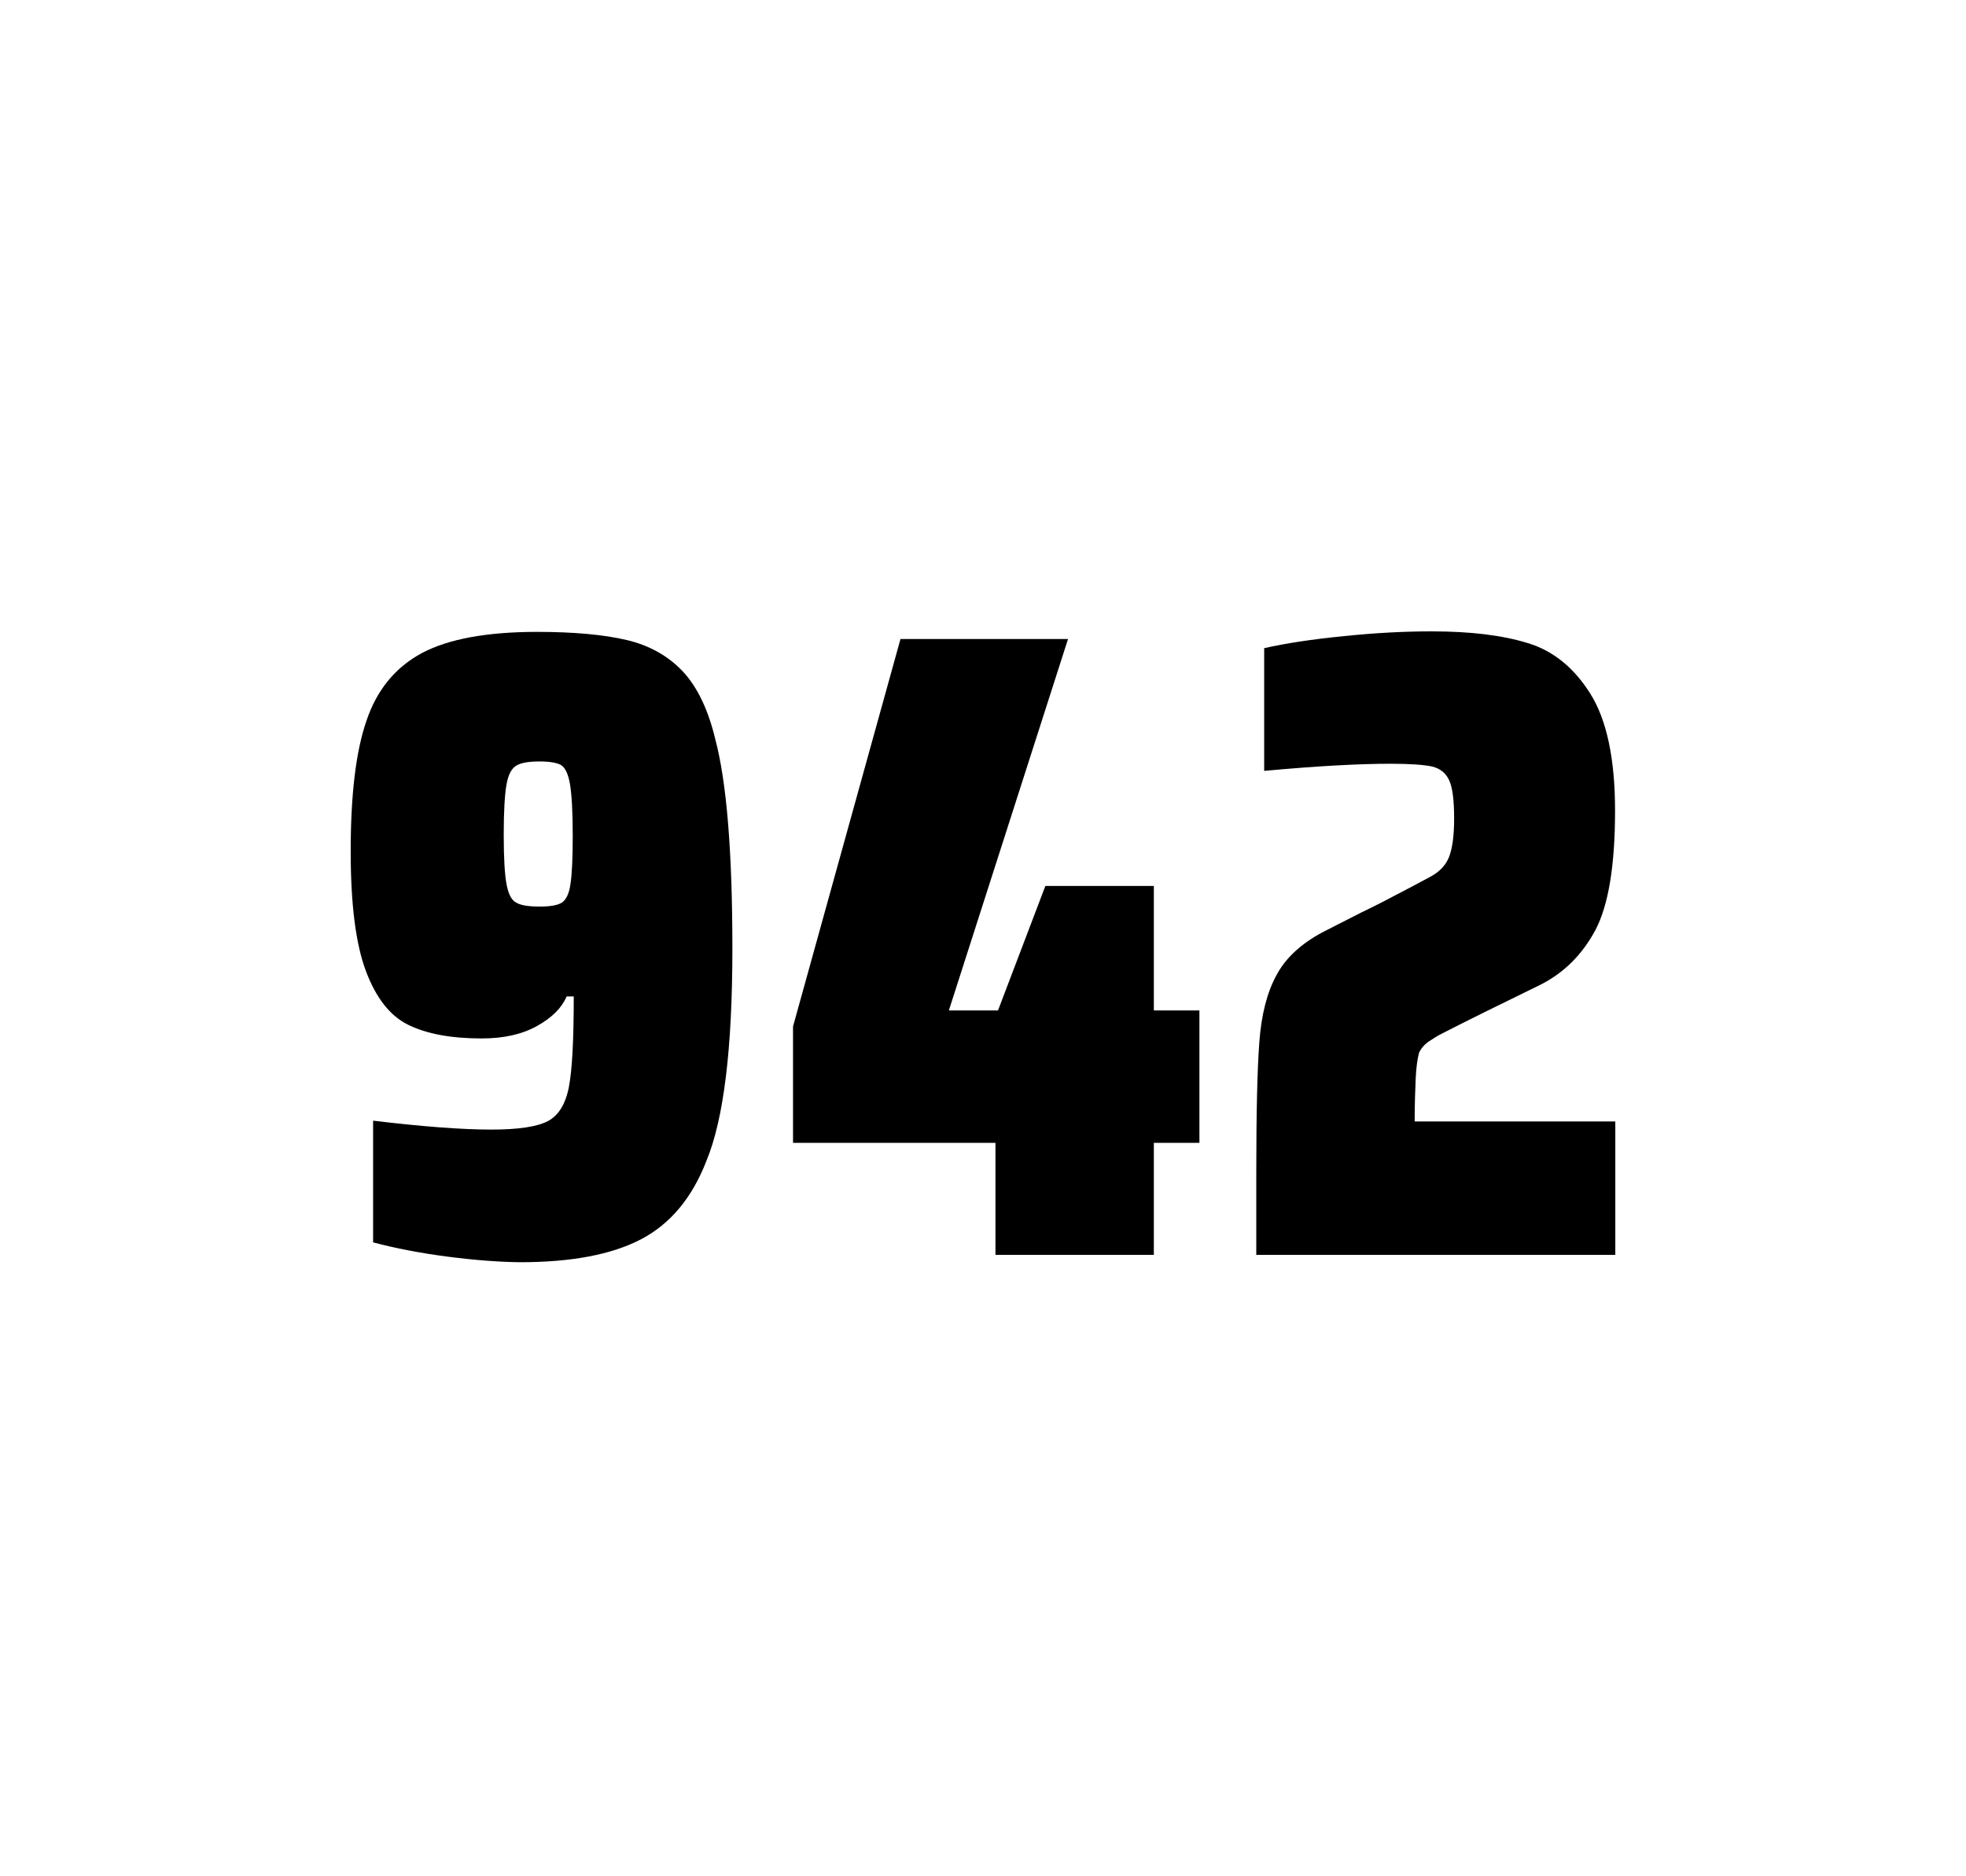 <?xml version="1.0" encoding="utf-8"?>
<svg version="1.1" id="wrapper" x="0px" y="0px" viewBox="0 0 772.1 737" style="enable-background:new 0 0 772.1 737;" xmlns="http://www.w3.org/2000/svg">
  <style type="text/css">
	.st0{fill:none;}
</style>
  <path id="frame" class="st0" d="M 1.5 0 L 770.5 0 C 771.3 0 772 0.7 772 1.5 L 772 735.4 C 772 736.2 771.3 736.9 770.5 736.9 L 1.5 736.9 C 0.7 736.9 0 736.2 0 735.4 L 0 1.5 C 0 0.7 0.7 0 1.5 0 Z"/>
  <g id="numbers"><path id="nine" d="M 175.726 493.6 C 164.926 492.2 155.226 490.3 146.526 488 L 146.526 440.2 C 165.726 442.5 181.226 443.7 192.926 443.7 C 203.526 443.7 210.826 442.6 215.126 440.4 C 219.326 438.2 222.126 433.7 223.426 426.9 C 224.726 420.1 225.326 408.3 225.326 391.4 L 222.526 391.4 C 220.626 395.9 216.826 399.7 210.926 403 C 205.026 406.3 197.826 407.9 189.126 407.9 C 177.126 407.9 167.626 406.1 160.426 402.6 C 153.226 399.1 147.726 392.1 143.726 381.5 C 139.726 370.9 137.726 355.2 137.726 334.4 C 137.726 312.4 139.726 295.2 143.926 283.1 C 148.026 270.9 155.326 262.1 165.726 256.5 C 176.126 251 191.226 248.2 210.926 248.2 C 225.426 248.2 237.226 249.3 246.126 251.4 C 255.026 253.5 262.326 257.6 268.126 263.7 C 273.826 269.8 278.126 278.7 280.926 290.4 C 285.426 307.5 287.626 334.9 287.626 372.7 C 287.626 411.9 284.226 439.6 277.426 456 C 271.826 470.5 263.226 480.8 251.726 486.8 C 240.226 492.8 224.426 495.8 204.226 495.8 C 195.926 495.7 186.426 495 175.726 493.6 Z M 220.726 354.5 C 222.326 353.4 223.526 351 224.026 347.3 C 224.626 343.6 224.926 337.2 224.926 328.3 C 224.926 318.7 224.526 311.9 223.826 307.9 C 223.126 303.9 221.926 301.5 220.326 300.5 C 218.726 299.6 215.826 299.1 211.926 299.1 C 207.726 299.1 204.626 299.6 202.826 300.7 C 200.926 301.8 199.626 304.2 198.926 308.1 C 198.226 312 197.826 318.6 197.826 328 C 197.826 337.1 198.226 343.6 198.926 347.3 C 199.626 351.1 200.826 353.5 202.626 354.5 C 204.426 355.6 207.526 356.1 211.926 356.1 C 216.126 356.1 219.026 355.6 220.726 354.5 Z"/><path id="four" d="M 390.944 492.9 L 390.944 448.9 L 311.444 448.9 L 311.444 403.2 L 353.644 251 L 419.444 251 L 372.644 396.9 L 391.944 396.9 L 410.544 348 L 453.144 348 L 453.144 396.9 L 471.044 396.9 L 471.044 448.9 L 453.144 448.9 L 453.144 492.9 L 390.944 492.9 Z"/><path id="two" d="M 555.974 423.8 C 555.774 428.4 555.574 433.9 555.574 440.5 L 634.374 440.5 L 634.374 492.9 L 493.374 492.9 L 493.374 460.5 C 493.374 437.1 493.774 420 494.574 409.3 C 495.374 398.6 497.574 389.9 501.274 383.1 C 504.874 376.3 510.974 370.7 519.374 366.2 L 534.474 358.5 C 539.374 356.2 546.274 352.6 555.174 347.9 C 556.074 347.4 558.374 346.2 562.074 344.2 C 565.674 342.2 568.074 339.5 569.274 336.1 C 570.474 332.7 571.074 327.8 571.074 321.5 C 571.074 314.5 570.474 309.5 569.174 306.6 C 567.874 303.7 565.674 301.9 562.474 301.1 C 559.274 300.4 553.874 300 546.074 300 C 533.674 300 517.074 300.9 496.474 302.8 L 496.474 254.6 C 504.874 252.7 515.274 251.1 527.574 249.9 C 539.874 248.6 551.474 248 562.174 248 C 577.374 248 589.974 249.5 599.974 252.6 C 609.974 255.6 618.174 262.3 624.574 272.5 C 630.974 282.7 634.274 298 634.274 318.4 C 634.274 340 631.674 355.6 626.574 365.3 C 621.374 375 614.174 382.2 604.774 386.9 C 588.374 394.9 575.574 401.2 566.474 405.9 C 564.574 406.8 562.774 408 560.974 409.2 C 559.174 410.5 557.974 412 557.274 413.6 C 556.674 415.9 556.174 419.2 555.974 423.8 Z"/></g>
</svg>